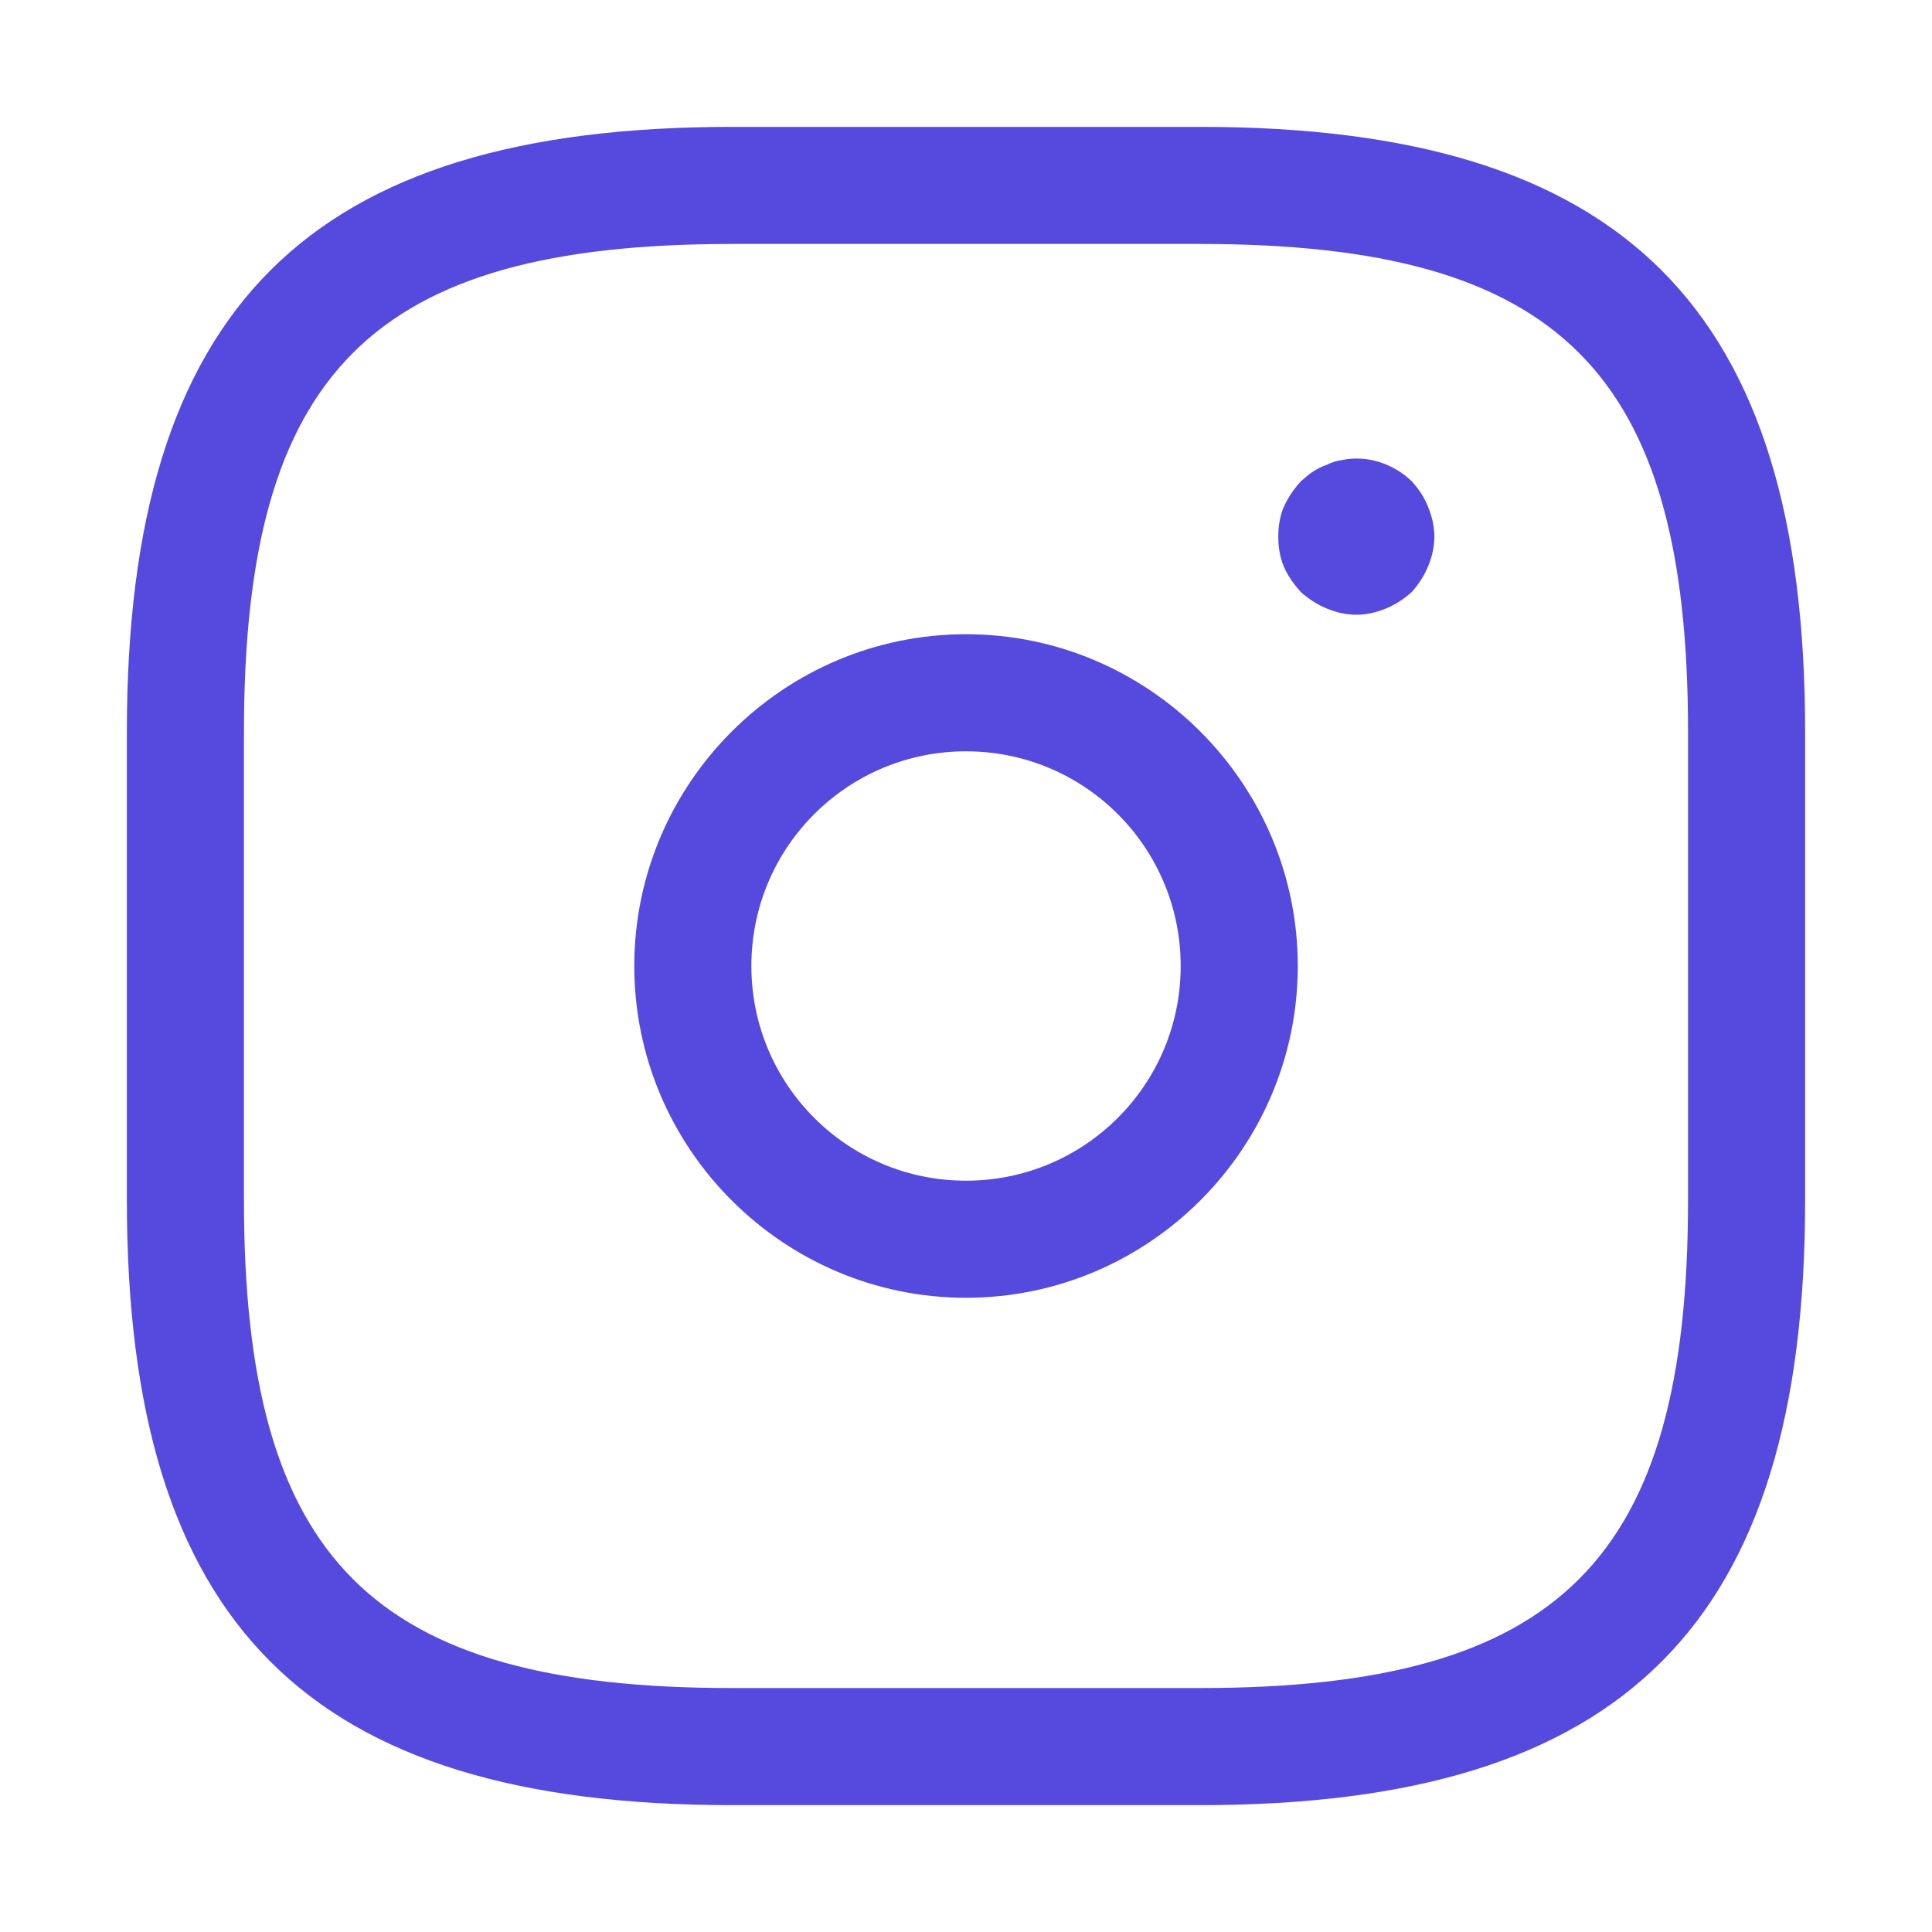 <?xml version="1.0" encoding="UTF-8"?> <svg xmlns="http://www.w3.org/2000/svg" width="33" height="33" viewBox="0 0 33 33" fill="none"><path d="M20.5 30.833H12.5C5.26 30.833 2.167 27.74 2.167 20.5V12.5C2.167 5.26 5.26 2.167 12.5 2.167H20.5C27.74 2.167 30.833 5.26 30.833 12.5V20.5C30.833 27.74 27.74 30.833 20.5 30.833ZM12.5 4.167C6.353 4.167 4.167 6.353 4.167 12.5V20.5C4.167 26.647 6.353 28.833 12.5 28.833H20.5C26.646 28.833 28.833 26.647 28.833 20.5V12.5C28.833 6.353 26.646 4.167 20.5 4.167H12.5Z" fill="#554ADD"></path><path d="M16.5 22.167C13.38 22.167 10.834 19.62 10.834 16.5C10.834 13.38 13.38 10.833 16.5 10.833C19.62 10.833 22.167 13.38 22.167 16.5C22.167 19.62 19.62 22.167 16.5 22.167ZM16.5 12.833C14.473 12.833 12.834 14.473 12.834 16.5C12.834 18.527 14.473 20.167 16.5 20.167C18.527 20.167 20.167 18.527 20.167 16.5C20.167 14.473 18.527 12.833 16.5 12.833Z" fill="#554ADD"></path><path d="M23.167 10.5C22.994 10.5 22.82 10.46 22.66 10.393C22.5 10.327 22.354 10.233 22.22 10.113C22.1 9.98 21.994 9.833 21.927 9.673C21.86 9.513 21.834 9.34 21.834 9.167C21.834 8.993 21.86 8.82 21.927 8.66C22.007 8.487 22.1 8.353 22.22 8.22C22.287 8.167 22.354 8.1 22.42 8.06C22.5 8.007 22.58 7.967 22.66 7.94C22.74 7.9 22.82 7.873 22.913 7.86C23.34 7.767 23.794 7.913 24.113 8.22C24.233 8.353 24.327 8.487 24.393 8.66C24.46 8.82 24.5 8.993 24.5 9.167C24.5 9.34 24.46 9.513 24.393 9.673C24.327 9.833 24.233 9.98 24.113 10.113C23.98 10.233 23.834 10.327 23.674 10.393C23.514 10.46 23.34 10.5 23.167 10.5Z" fill="#554ADD"></path></svg> 